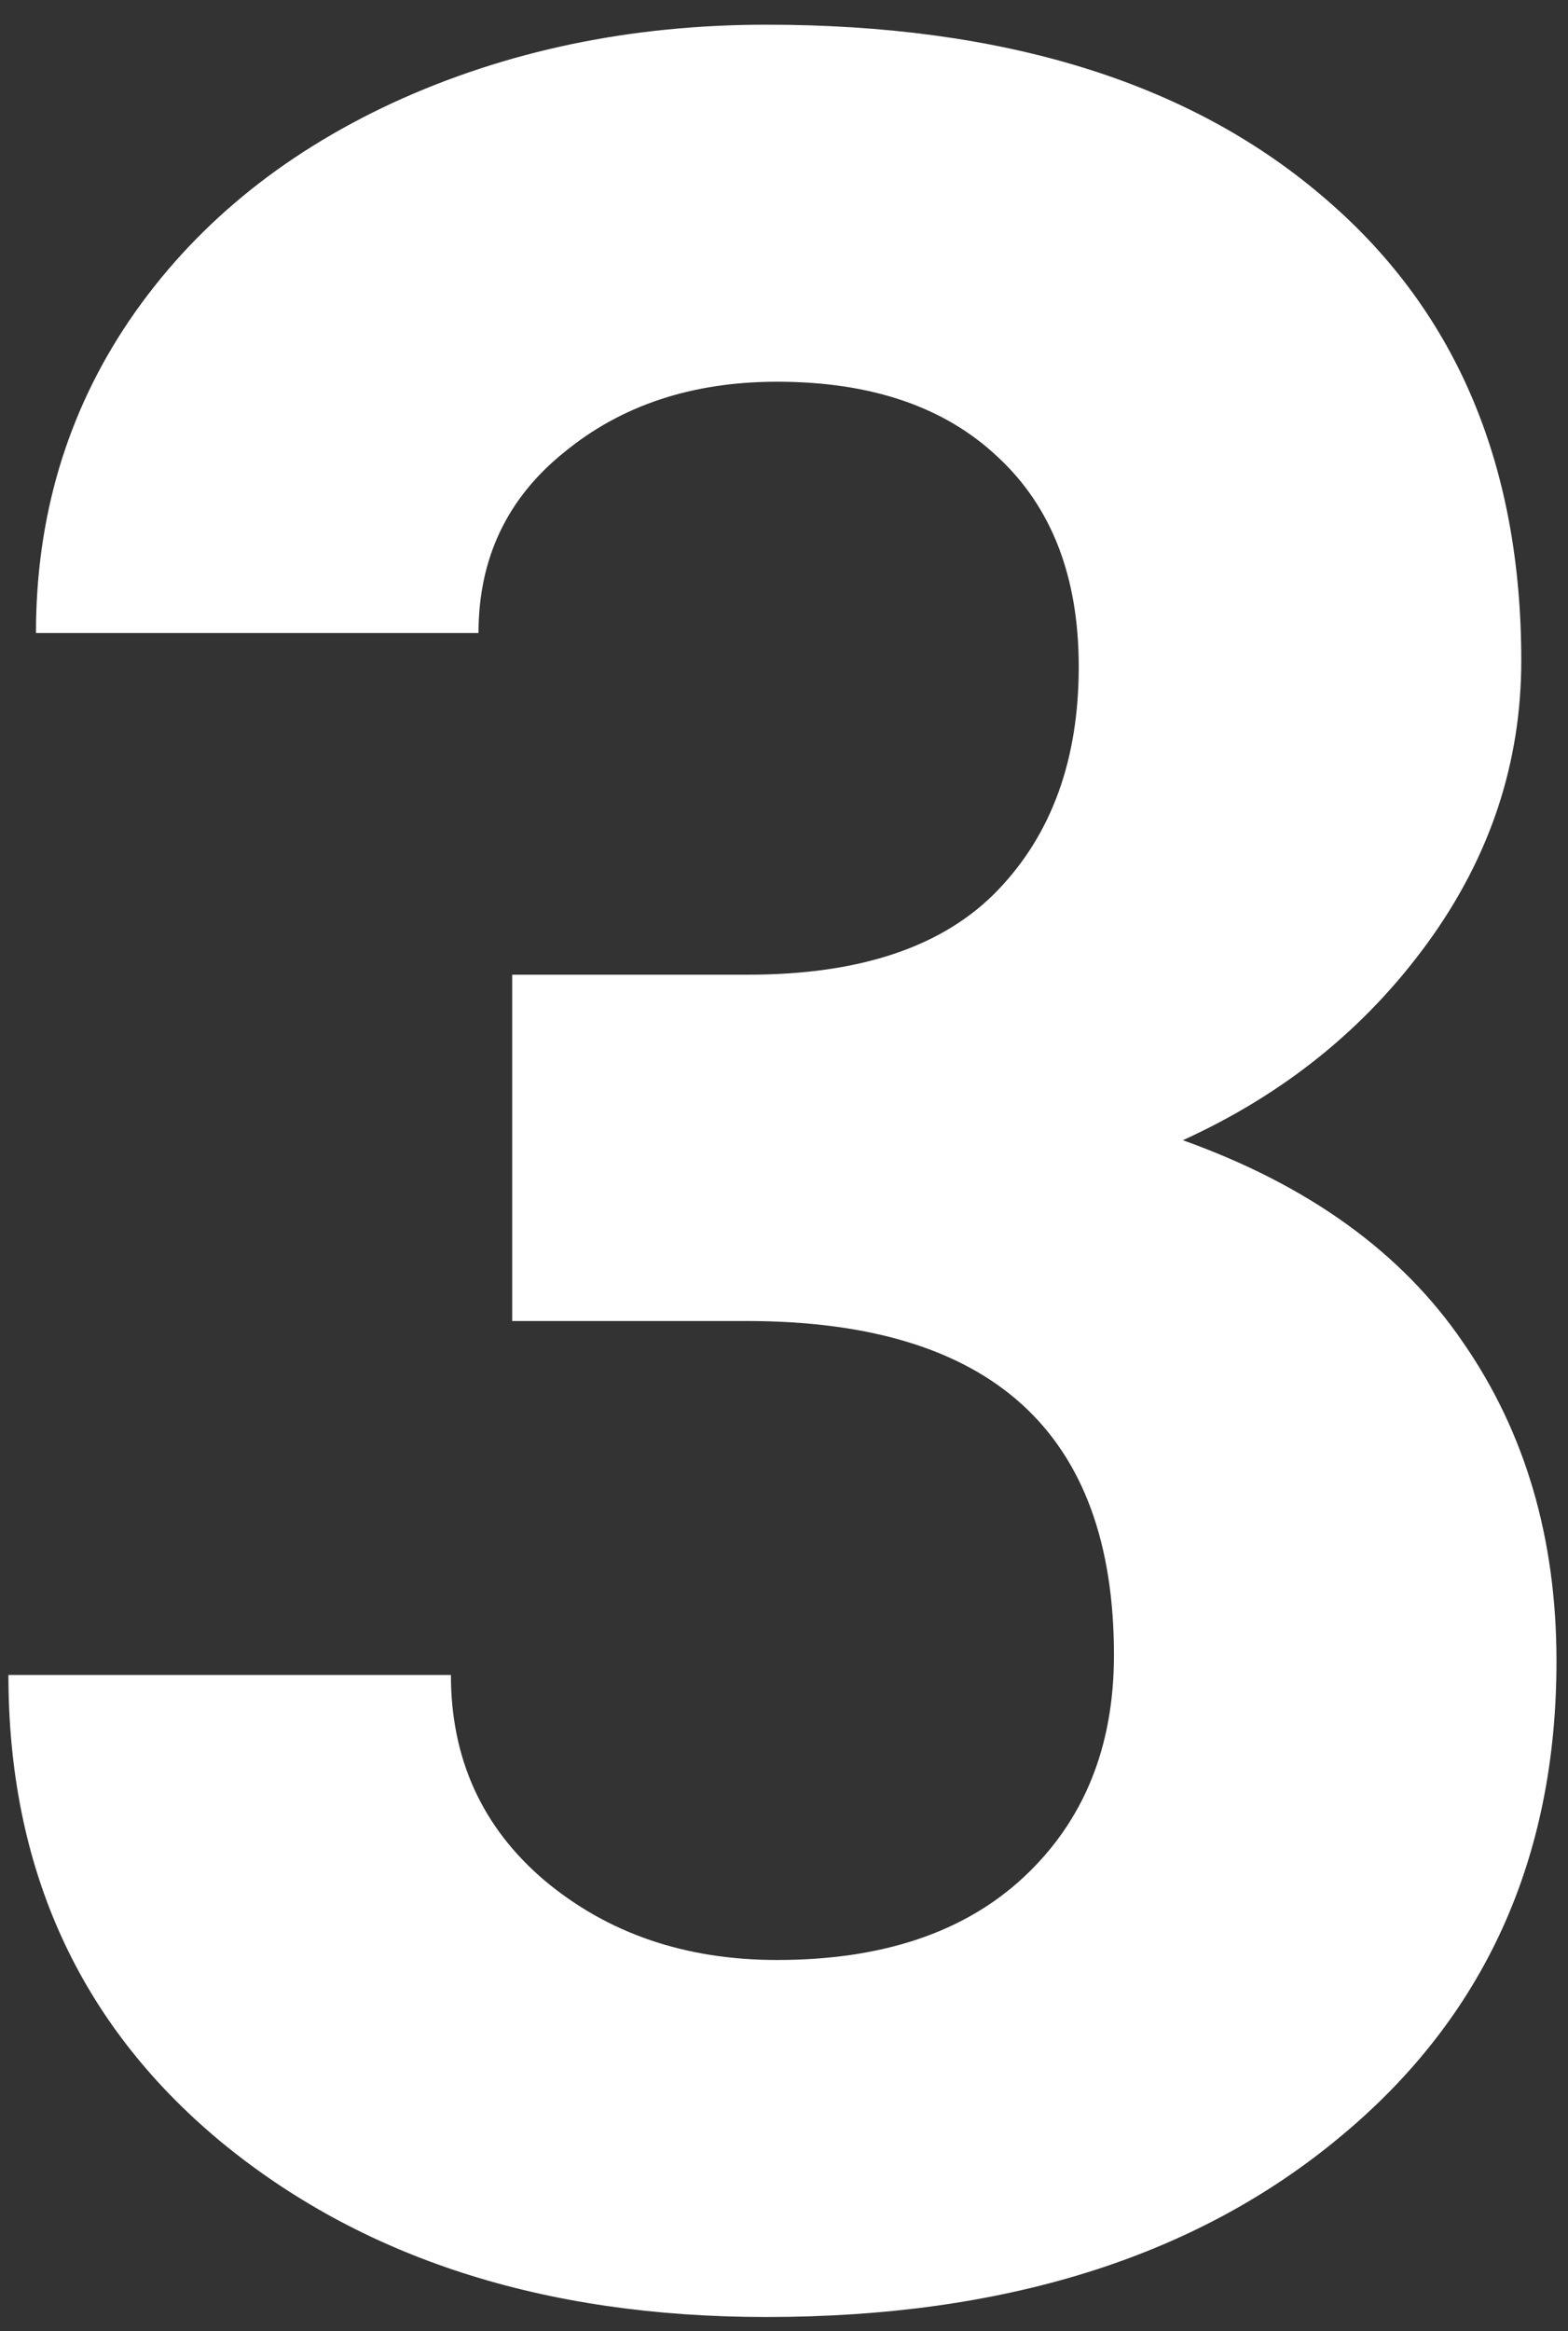 <svg width="35" height="52" viewBox="0 0 35 52" fill="none" xmlns="http://www.w3.org/2000/svg">
<rect x="0" y="0" width="35" height="52" fill="#333333" stroke="none"/>
<path d="M11.433 21.742H16.696C19.203 21.742 21.06 21.116 22.268 19.862C23.475 18.609 24.079 16.946 24.079 14.872C24.079 12.867 23.475 11.306 22.268 10.19C21.083 9.073 19.442 8.515 17.346 8.515C15.454 8.515 13.871 9.039 12.595 10.087C11.319 11.112 10.681 12.457 10.681 14.12H0.803C0.803 11.523 1.498 9.198 2.888 7.147C4.3 5.074 6.26 3.456 8.767 2.294C11.296 1.132 14.076 0.551 17.106 0.551C22.37 0.551 26.494 1.815 29.48 4.345C32.465 6.851 33.957 10.315 33.957 14.735C33.957 17.014 33.262 19.11 31.872 21.024C30.482 22.939 28.659 24.408 26.403 25.434C29.206 26.436 31.291 27.94 32.658 29.945C34.048 31.951 34.743 34.32 34.743 37.055C34.743 41.475 33.125 45.019 29.89 47.685C26.677 50.351 22.416 51.684 17.106 51.684C12.139 51.684 8.072 50.373 4.904 47.753C1.76 45.133 0.188 41.669 0.188 37.362H10.065C10.065 39.231 10.76 40.758 12.15 41.942C13.563 43.127 15.295 43.72 17.346 43.72C19.693 43.72 21.527 43.105 22.849 41.874C24.193 40.621 24.865 38.969 24.865 36.918C24.865 31.951 22.131 29.467 16.662 29.467H11.433V21.742Z" fill="white"/>
</svg>
